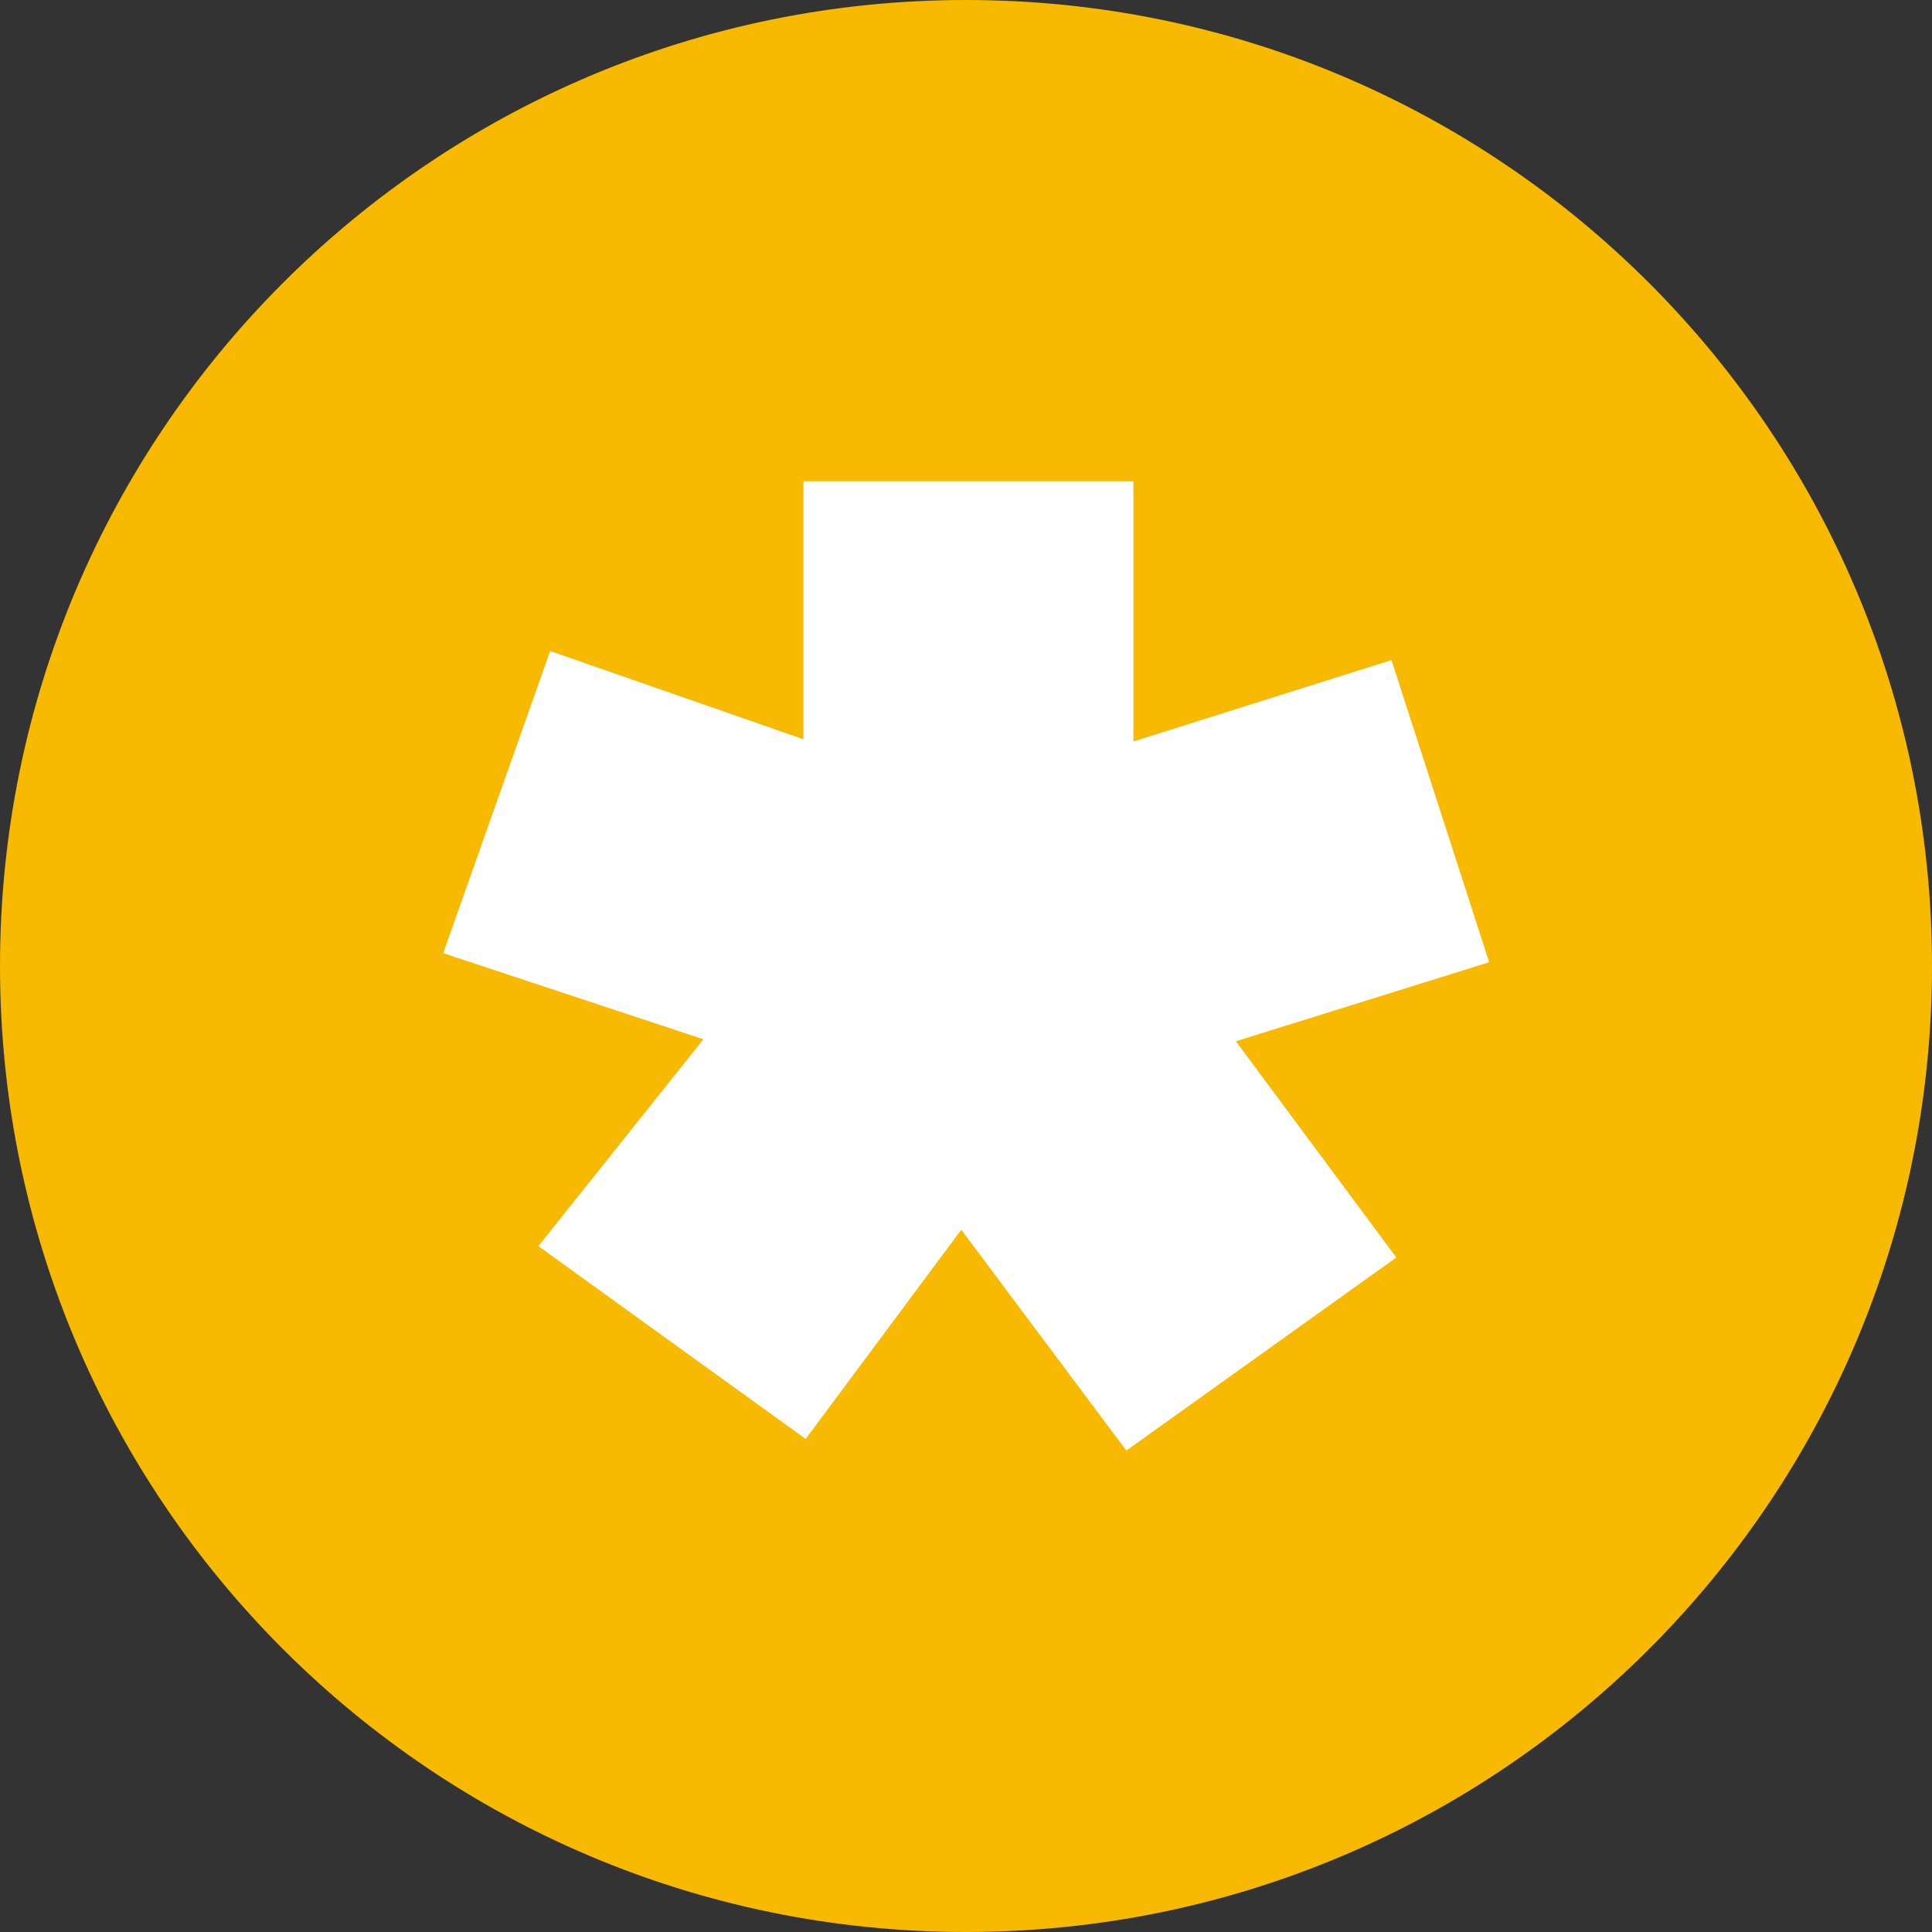 <?xml version="1.0" encoding="UTF-8"?>
<svg xmlns="http://www.w3.org/2000/svg" width="123" height="123" viewBox="0 0 123 123" fill="none">
  <rect x="0" y="0" width="123" height="123" fill="#333333" stroke="none"/>
  <g clip-path="url(#clip0_248_2440)">
    <path d="M61.5 123C95.466 123 123 95.466 123 61.5C123 27.535 95.466 0 61.5 0C27.535 0 0 27.535 0 61.5C0 95.466 27.535 123 61.5 123Z" fill="#F8BA00"></path>
    <path d="M88.876 80.073L71.708 92.35L61.199 78.292L51.292 91.61L34.274 79.333L44.783 66.165L28.217 60.684L35.026 41.447L51.154 47.065V30.637H72.16V47.203L88.588 42.024L94.808 61.261L78.681 66.29L88.889 80.047L88.876 80.073Z" fill="white"></path>
  </g>
  <defs>
    <clipPath id="clip0_248_2440">
      <rect width="123" height="123" fill="white"></rect>
    </clipPath>
  </defs>
</svg>
